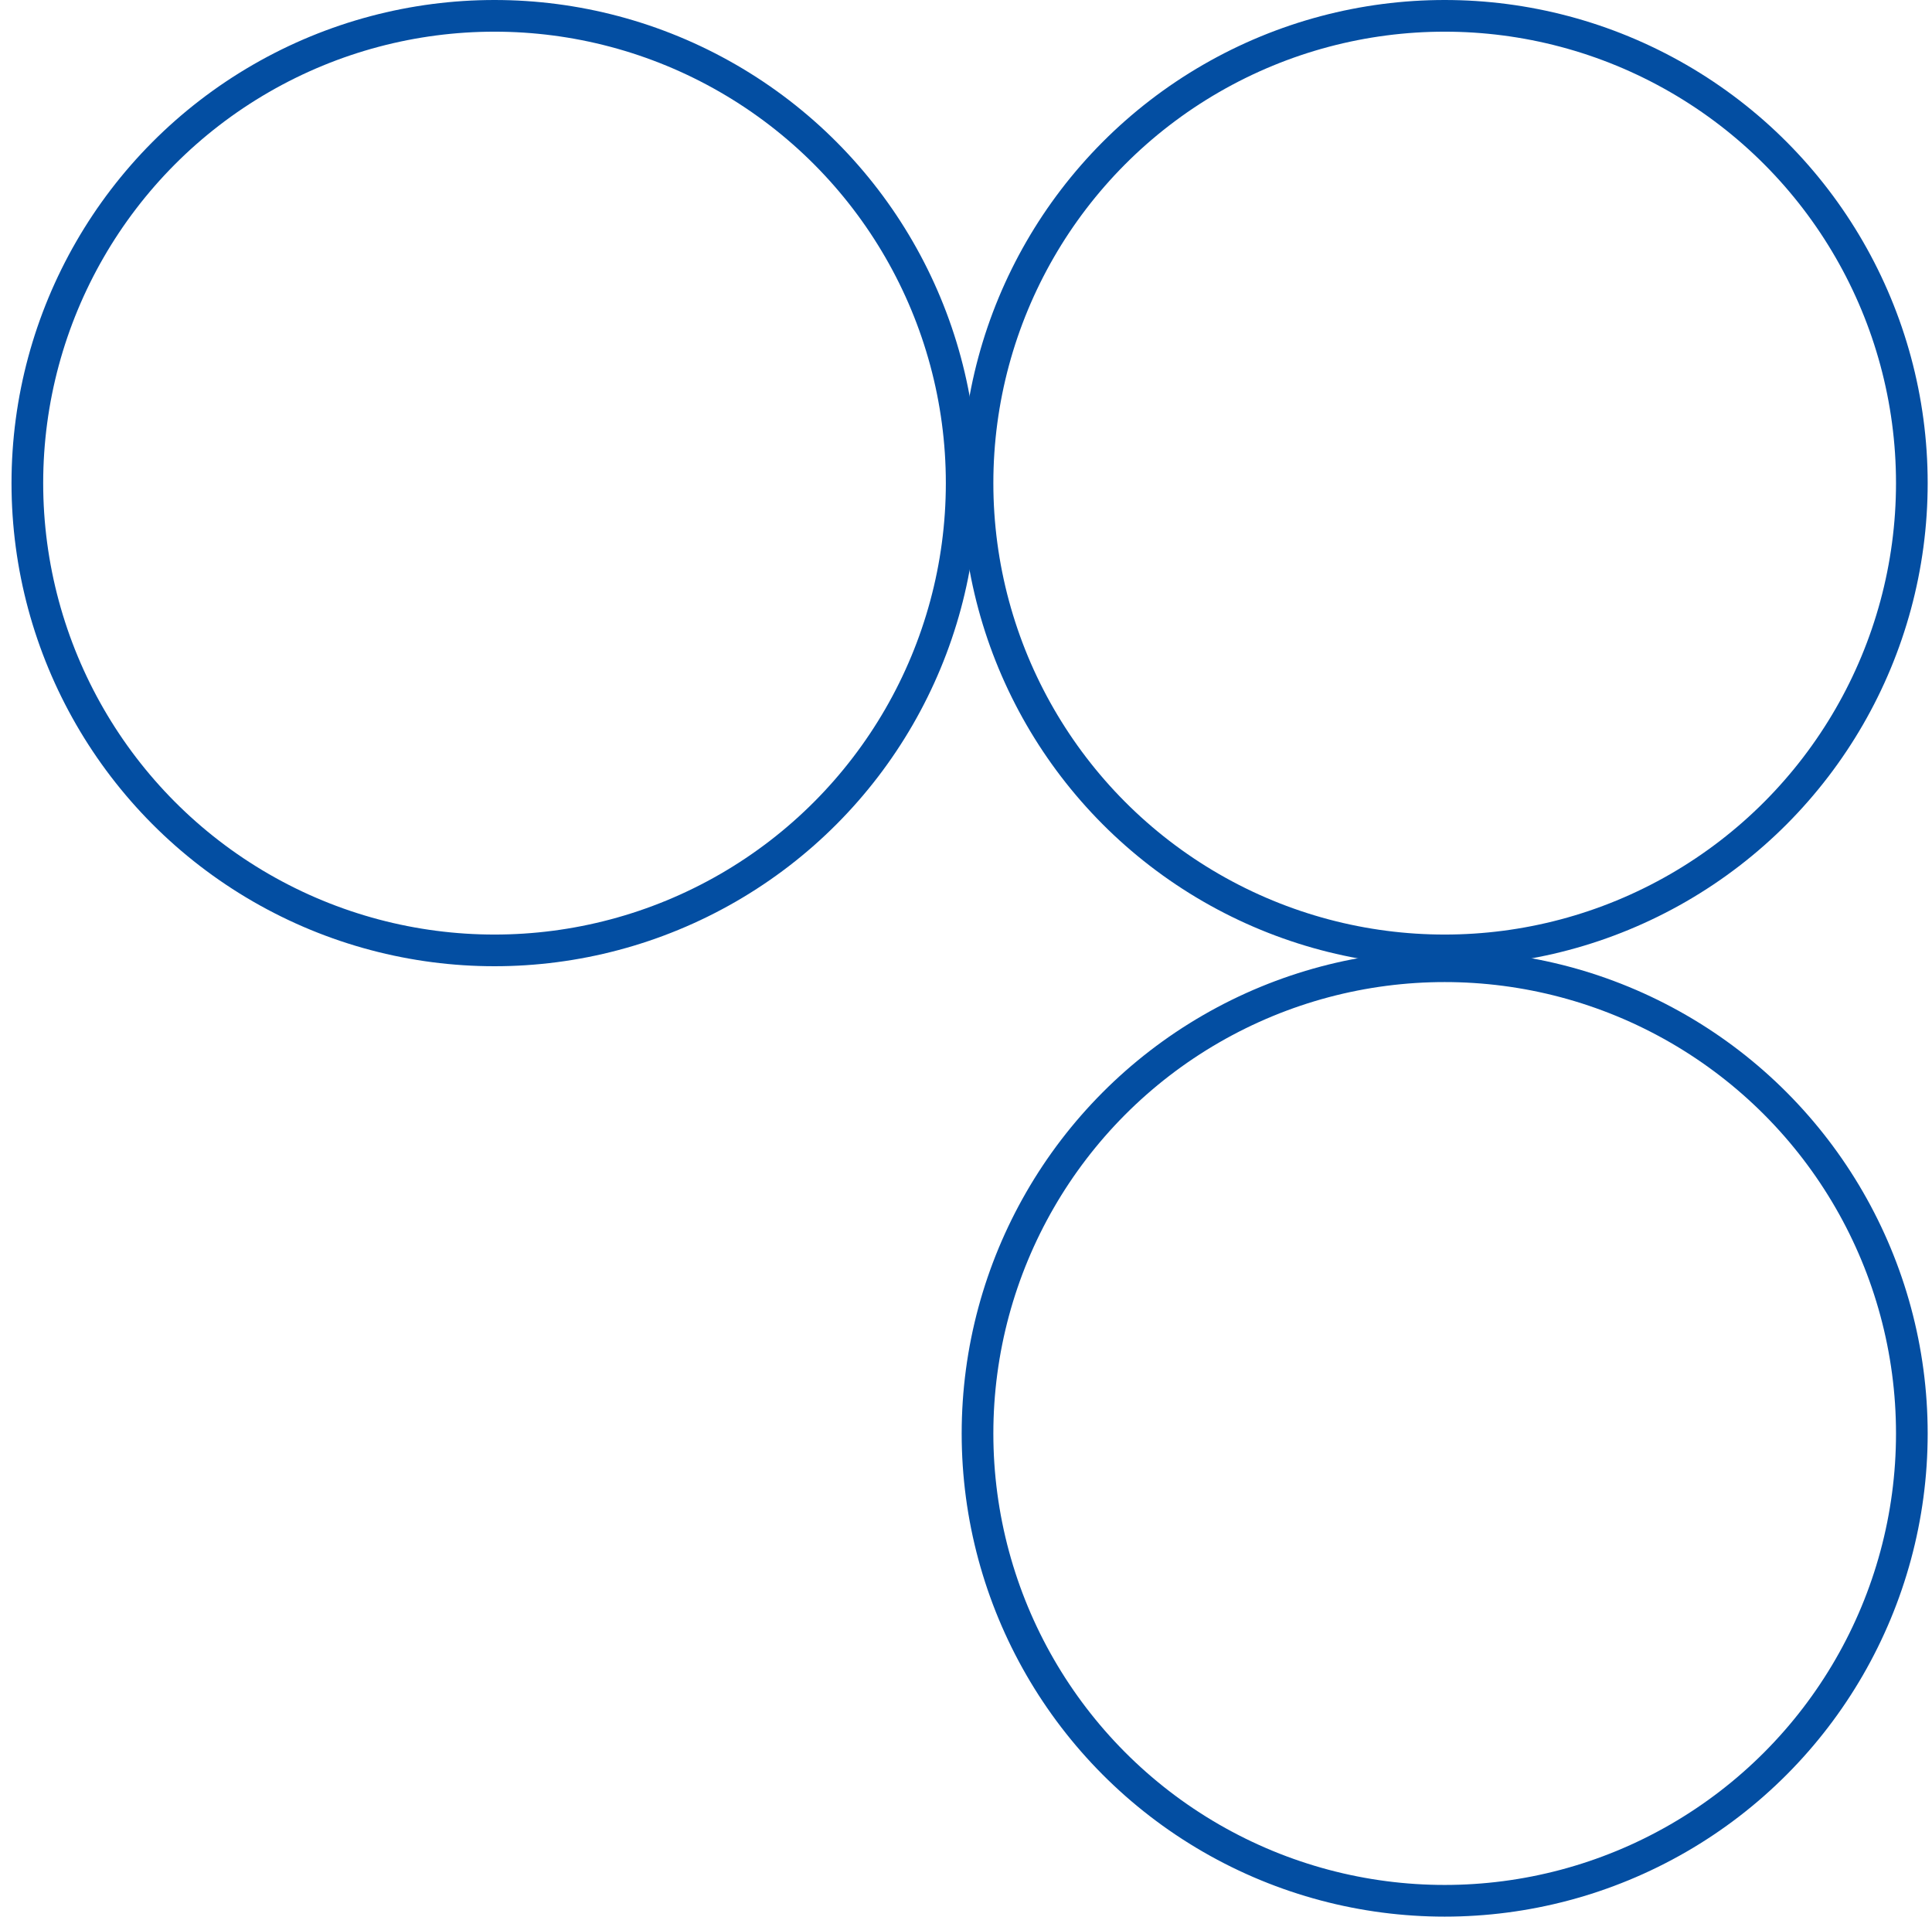 <?xml version="1.0" encoding="UTF-8"?> <svg xmlns="http://www.w3.org/2000/svg" width="122" height="121" viewBox="0 0 122 121" fill="none"><circle cx="31.227" cy="30.5" r="29.5" stroke="#034EA2" stroke-width="2"></circle><circle cx="91.227" cy="30.5" r="29.5" stroke="#034EA2" stroke-width="2"></circle><circle cx="91.227" cy="90.5" r="29.5" stroke="#034EA2" stroke-width="2"></circle></svg> 